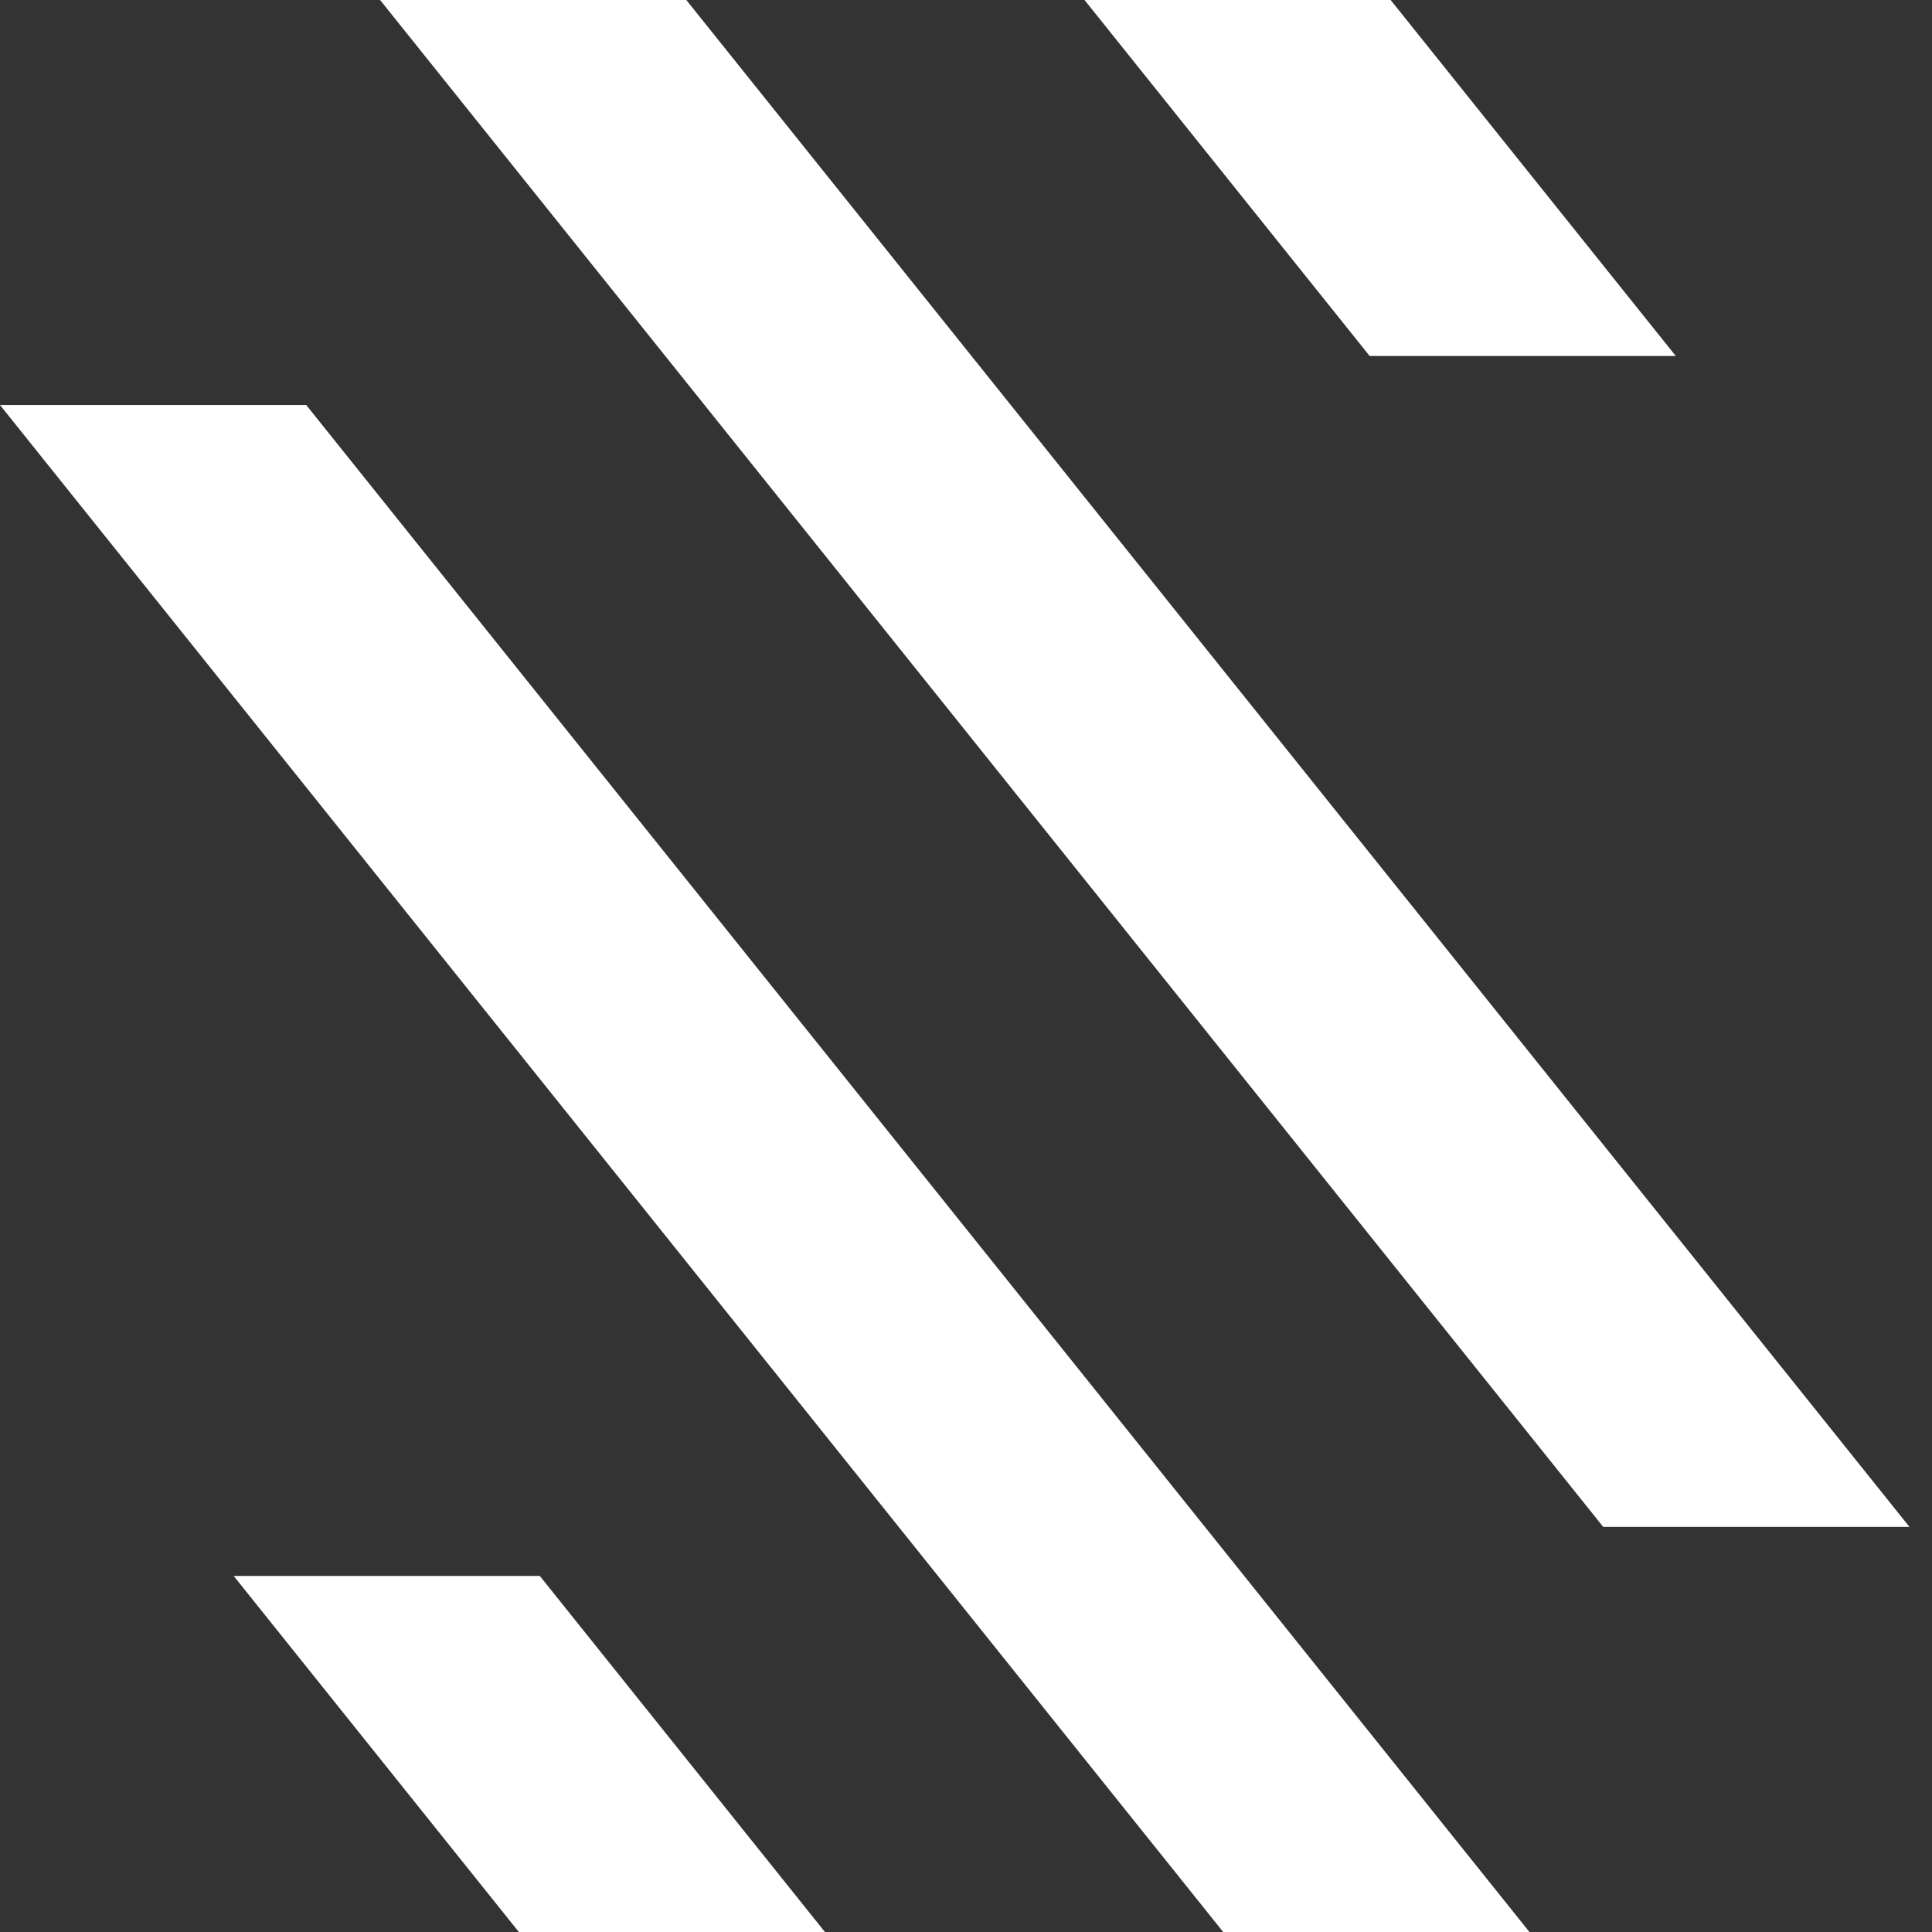 <svg width="72" height="72" viewBox="0 0 72 72" fill="none" xmlns="http://www.w3.org/2000/svg">
<rect x="0" y="0" width="72" height="72" fill="#333333" stroke="none"/>
<path d="M45.585 72L0 15.094H11.412L56.998 72H45.585Z" fill="white"/>
<path d="M59.748 56.904L14.164 -0.001H25.576L71.161 56.904H59.748Z" fill="white"/>
<path d="M51.044 13.268L40.417 -0H51.825L62.452 13.268H51.044Z" fill="white"/>
<path d="M19.336 72L8.709 58.731H20.117L30.743 72H19.336Z" fill="white"/>
</svg>
